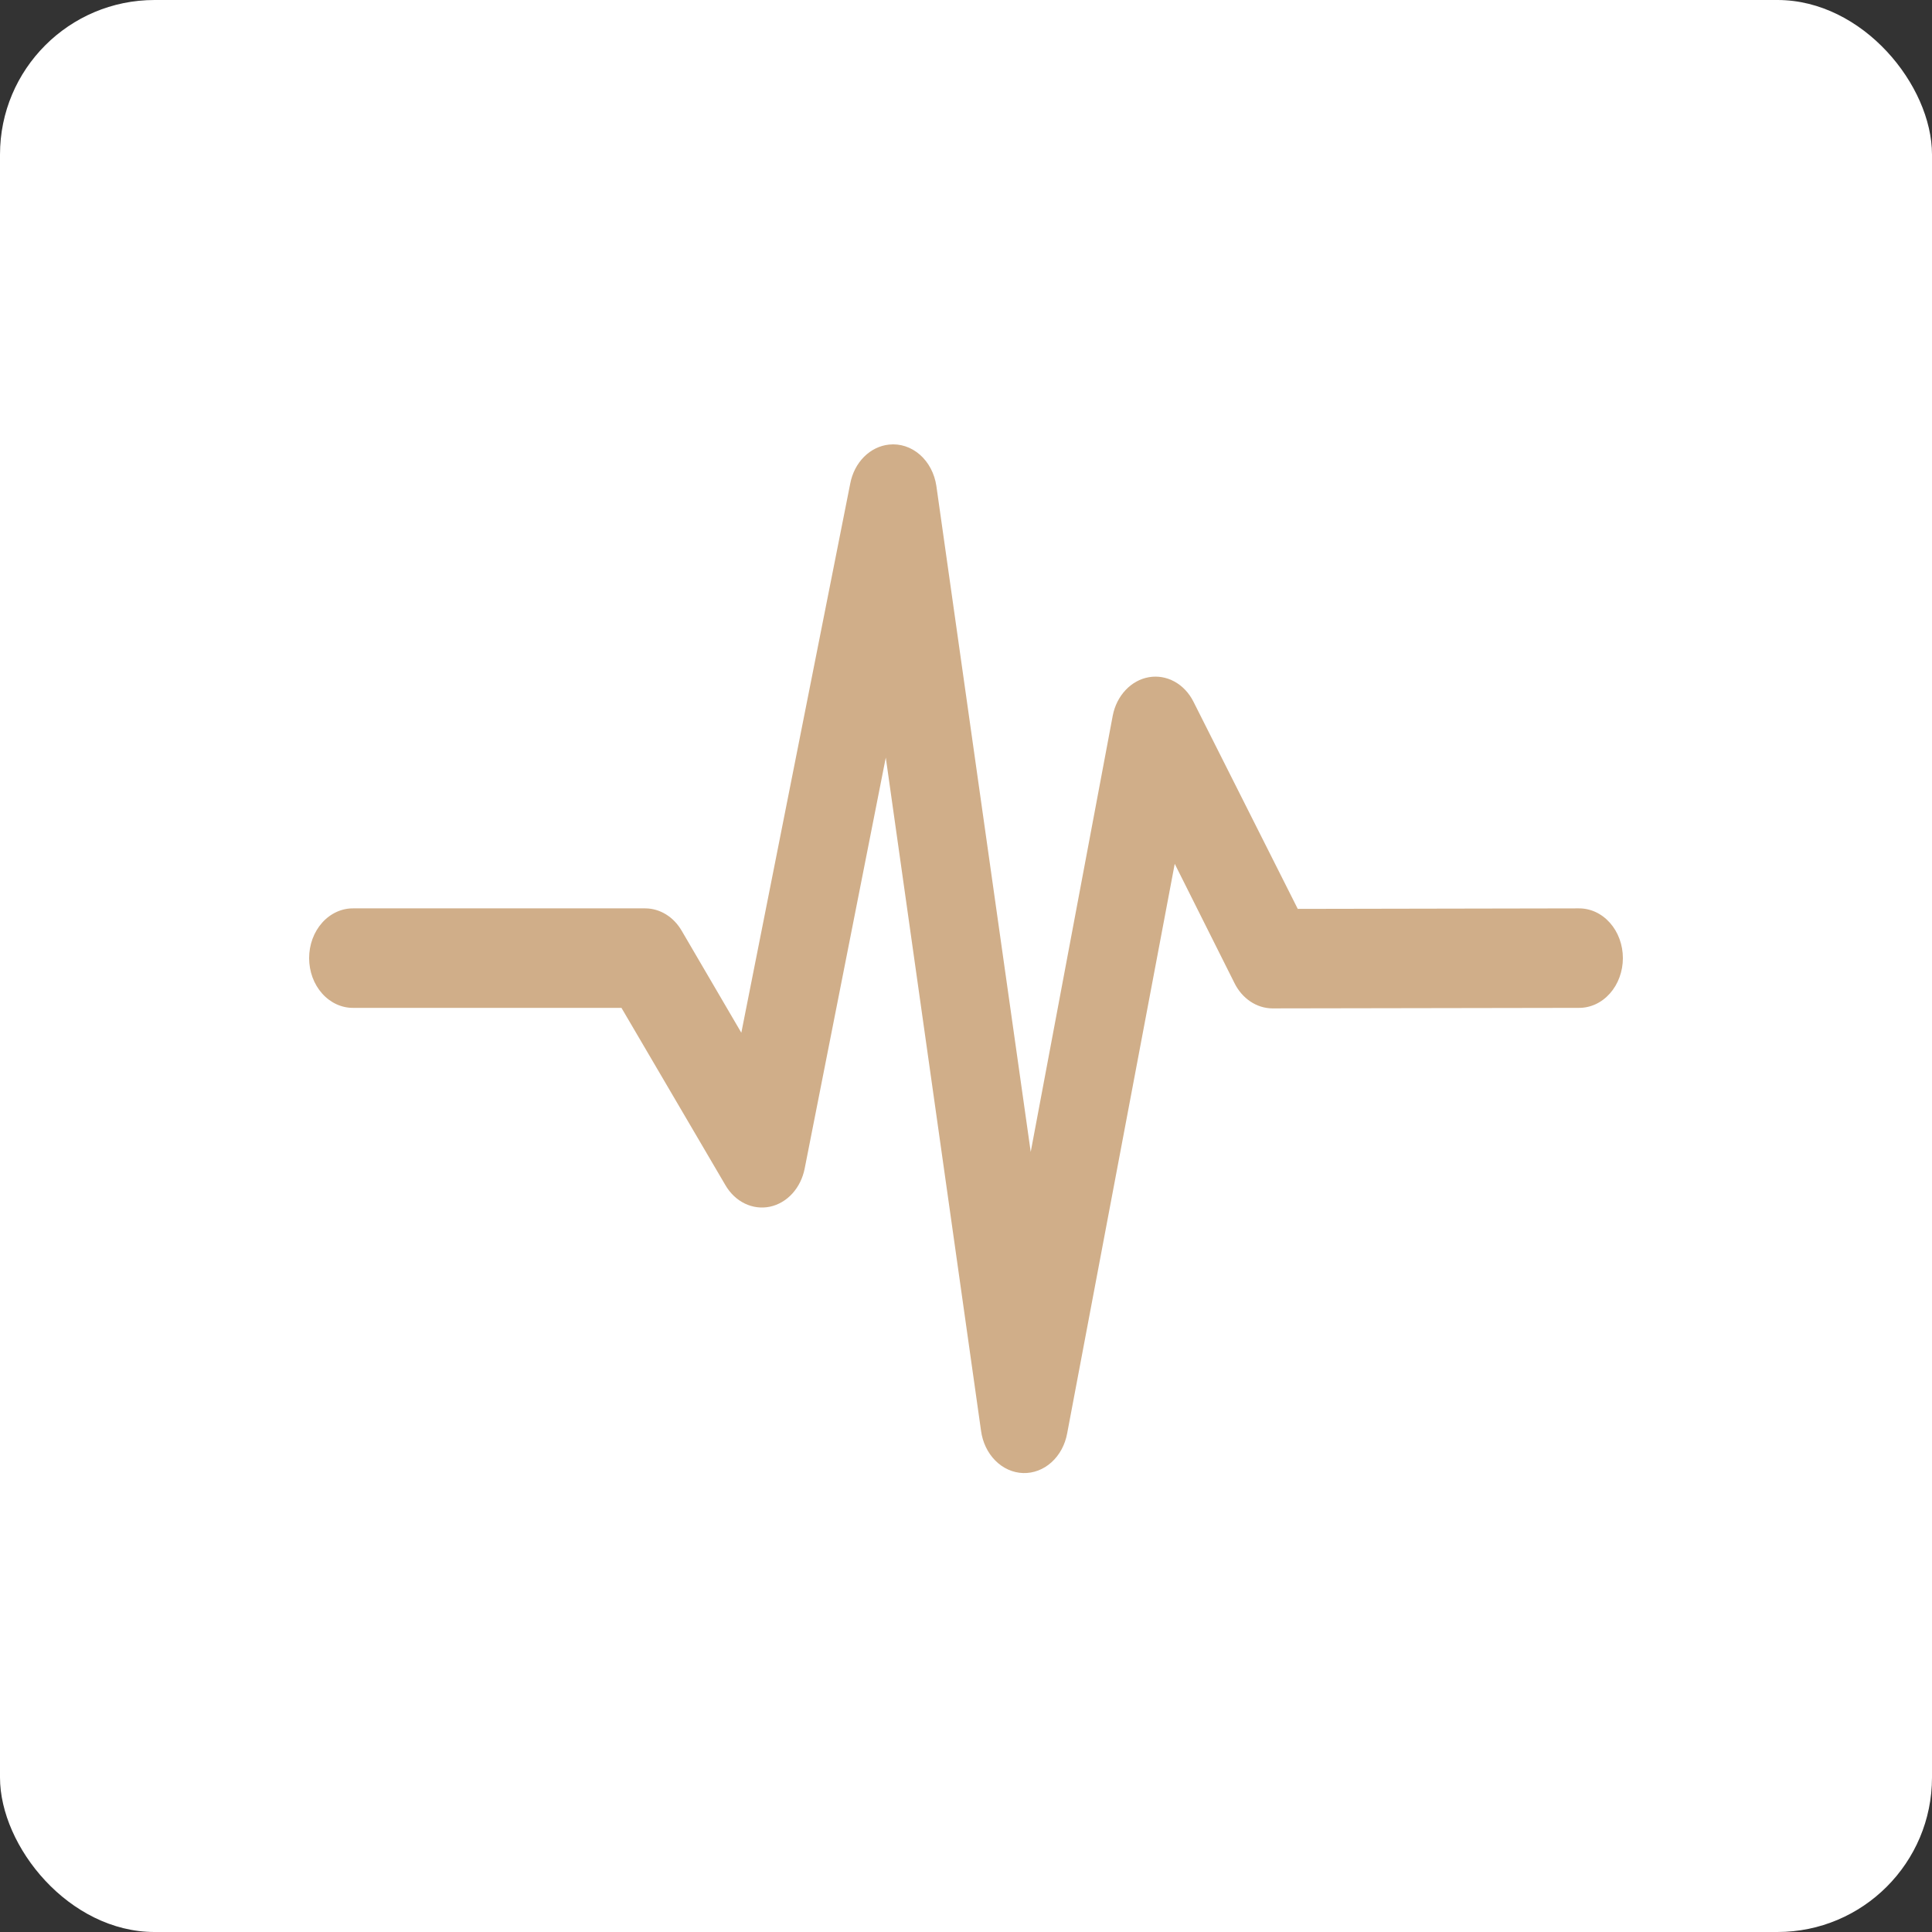 <svg width="100" height="100" viewBox="0 0 100 100" fill="none" xmlns="http://www.w3.org/2000/svg">
<rect x="0" y="0" width="100" height="100" fill="#333333" stroke="none"/>
<rect width="100" height="100" rx="8" fill="white"/>
<path d="M46.014 23.012C45.535 23.062 45.083 23.284 44.722 23.645C44.361 24.007 44.112 24.49 44.009 25.024L38.371 53.454L35.281 48.17C35.074 47.816 34.794 47.525 34.465 47.324C34.135 47.123 33.767 47.017 33.394 47.017H18.297C17.997 47.012 17.699 47.075 17.42 47.203C17.142 47.33 16.888 47.519 16.675 47.758C16.461 47.998 16.291 48.283 16.175 48.598C16.06 48.913 16 49.251 16 49.592C16 49.933 16.06 50.271 16.175 50.586C16.291 50.901 16.461 51.186 16.675 51.426C16.888 51.665 17.142 51.854 17.42 51.981C17.699 52.109 17.997 52.172 18.297 52.167H32.167L37.545 61.34C37.79 61.763 38.138 62.095 38.548 62.294C38.958 62.493 39.41 62.55 39.848 62.459C40.286 62.367 40.69 62.131 41.011 61.779C41.331 61.427 41.553 60.976 41.65 60.482L45.848 39.212L50.778 74.053C50.857 74.652 51.119 75.199 51.518 75.6C51.916 76 52.426 76.229 52.958 76.245C53.49 76.261 54.01 76.063 54.426 75.687C54.843 75.311 55.13 74.78 55.237 74.187L60.804 44.711L63.894 50.88C64.089 51.276 64.373 51.605 64.717 51.836C65.061 52.067 65.452 52.19 65.852 52.194L81.703 52.167C82.003 52.172 82.301 52.109 82.58 51.982C82.858 51.855 83.111 51.666 83.325 51.426C83.539 51.186 83.709 50.901 83.824 50.586C83.94 50.271 84 49.934 84 49.592C84 49.251 83.94 48.913 83.824 48.598C83.709 48.284 83.539 47.998 83.325 47.759C83.111 47.519 82.858 47.33 82.58 47.203C82.301 47.076 82.003 47.013 81.703 47.017L67.172 47.044L61.771 36.315C61.544 35.865 61.202 35.503 60.79 35.278C60.379 35.052 59.916 34.973 59.465 35.052C59.013 35.13 58.593 35.362 58.26 35.717C57.926 36.071 57.694 36.532 57.596 37.039L53.35 59.623L48.467 25.158C48.373 24.513 48.068 23.932 47.613 23.534C47.157 23.136 46.586 22.949 46.014 23.012Z" fill="#D0AE89"/>
</svg>
